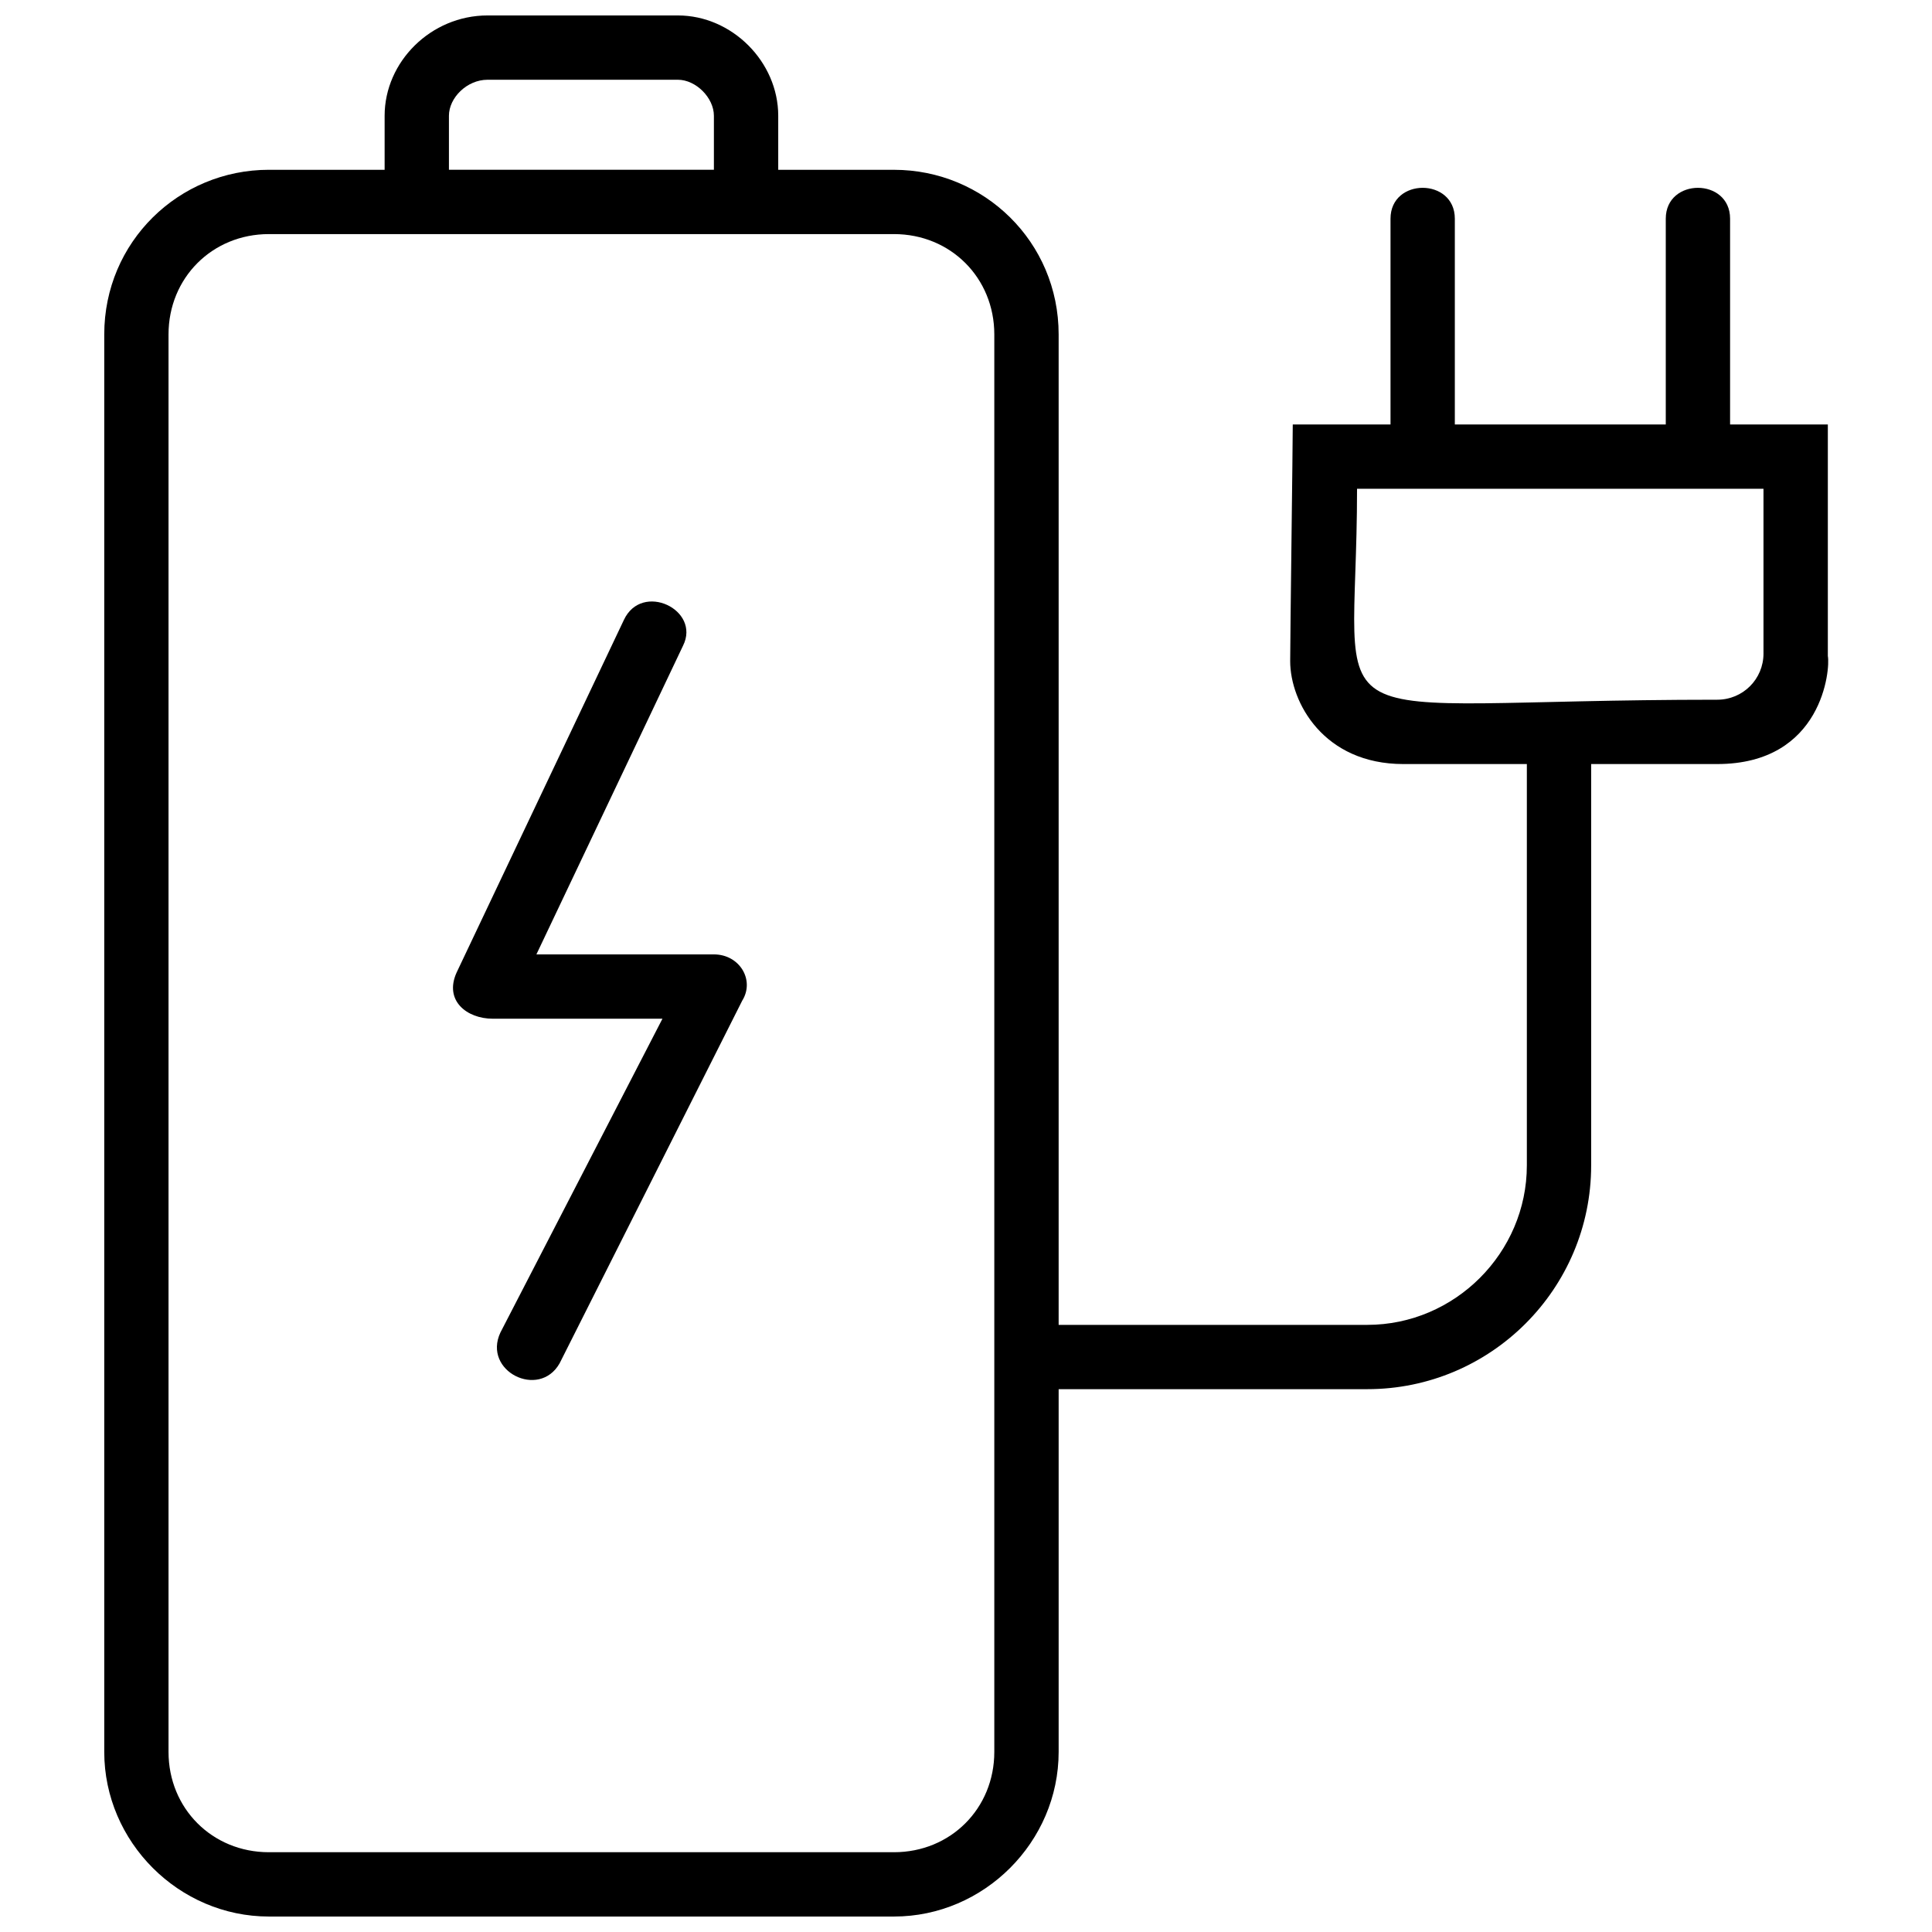 <?xml version="1.0" encoding="UTF-8"?>
<!-- Uploaded to: ICON Repo, www.iconrepo.com, Generator: ICON Repo Mixer Tools -->
<svg width="800px" height="800px" version="1.1" viewBox="144 144 512 512" xmlns="http://www.w3.org/2000/svg">
 <defs>
  <clipPath id="a">
   <path d="m171 148.09h458v503.81h-458z"/>
  </clipPath>
 </defs>
 <g clip-path="url(#a)">
  <path d="m215.25 189h30.68v-14.316c0-14.316 12.27-26.59 27.27-26.59h50.449c14.316 0 26.59 12.27 26.59 26.59v14.316h30.68c23.859 0 43.633 19.09 43.633 43.633v262.47h81.809c23.18 0 42.27-19.09 42.27-42.27v-106.35h-32.723c-21.133 0-29.996-16.363-29.996-27.27 0-6.137 0.684-57.266 0.684-62.719h25.906v-54.539c0-10.906 17.043-10.906 17.043 0v54.539h55.902v-54.539c0-10.906 17.043-10.906 17.043 0v54.539h25.906v61.355c0.684 3.41-1.363 28.633-29.316 28.633h-33.406v106.35c0 32.723-26.59 59.312-59.312 59.312h-81.809v96.125c0 23.859-19.77 43.633-43.633 43.633h-165.66c-23.859 0-43.633-19.77-43.633-43.633v-375.64c0-24.543 19.77-43.633 43.633-43.633zm94.082 119.3c4.773-10.227 20.453-2.727 15.68 6.816l-38.859 81.809h47.039c6.816 0 10.906 6.816 7.5 12.27l-48.402 96.125c-5.453 9.543-20.453 2.047-15.68-8.18l42.949-83.172h-44.996c-6.816 0-12.953-4.773-9.543-12.27zm302.01 8.863v-43.633h-107.71c0 68.855-15.68 55.902 95.445 55.902 6.816 0 12.27-5.453 12.27-12.27zm-348.37-128.17h70.219v-14.316c0-4.773-4.773-9.543-9.543-9.543h-50.449c-5.453 0-10.227 4.773-10.227 9.543zm117.94 17.043h-165.66c-15 0-26.59 11.59-26.59 26.59v375.64c0 15 11.59 26.59 26.59 26.59h165.66c15 0 26.59-11.59 26.59-26.59v-375.64c0-15-11.59-26.59-26.59-26.59z"/>
 </g>
</svg>
